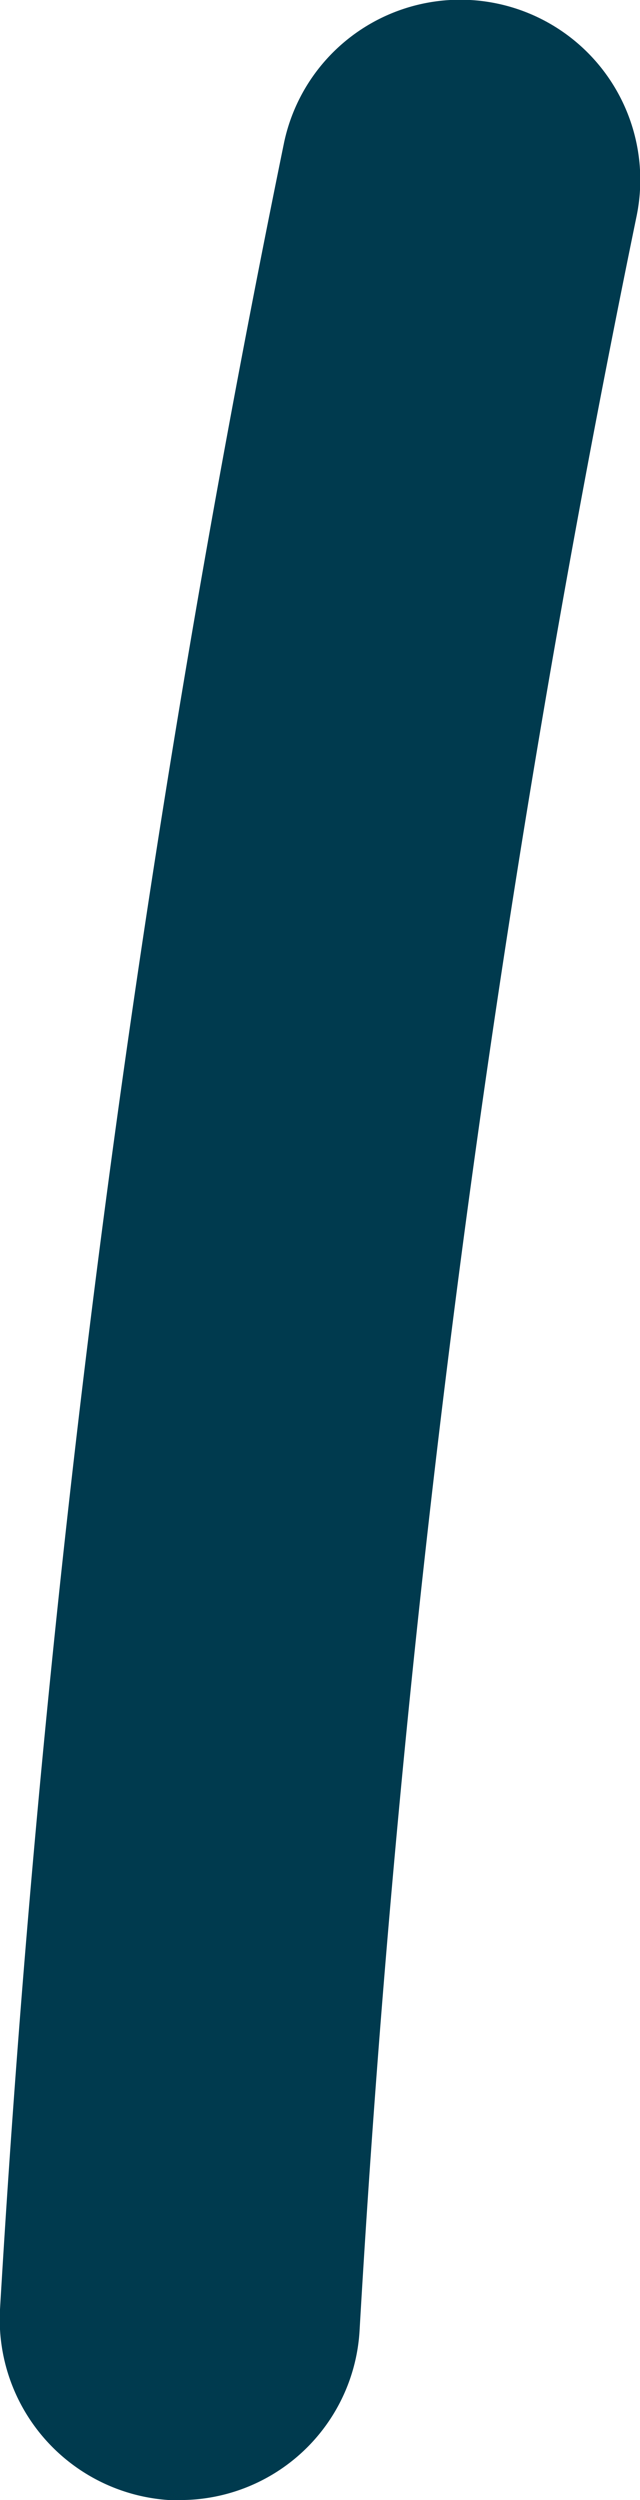 <svg xmlns="http://www.w3.org/2000/svg" viewBox="0 0 5.34 20.85"><defs><style>.cls-1{fill:#003a4e;}</style></defs><g id="Camada_2" data-name="Camada 2"><g id="Camada_1-2" data-name="Camada 1"><path class="cls-1" d="M1.5,20.85H1.41A1.51,1.51,0,0,1,0,19.26,127.29,127.29,0,0,1,2.37,1.19a1.5,1.5,0,0,1,2.94.62A122.57,122.57,0,0,0,3,19.44,1.5,1.5,0,0,1,1.5,20.85Z"/></g></g></svg>